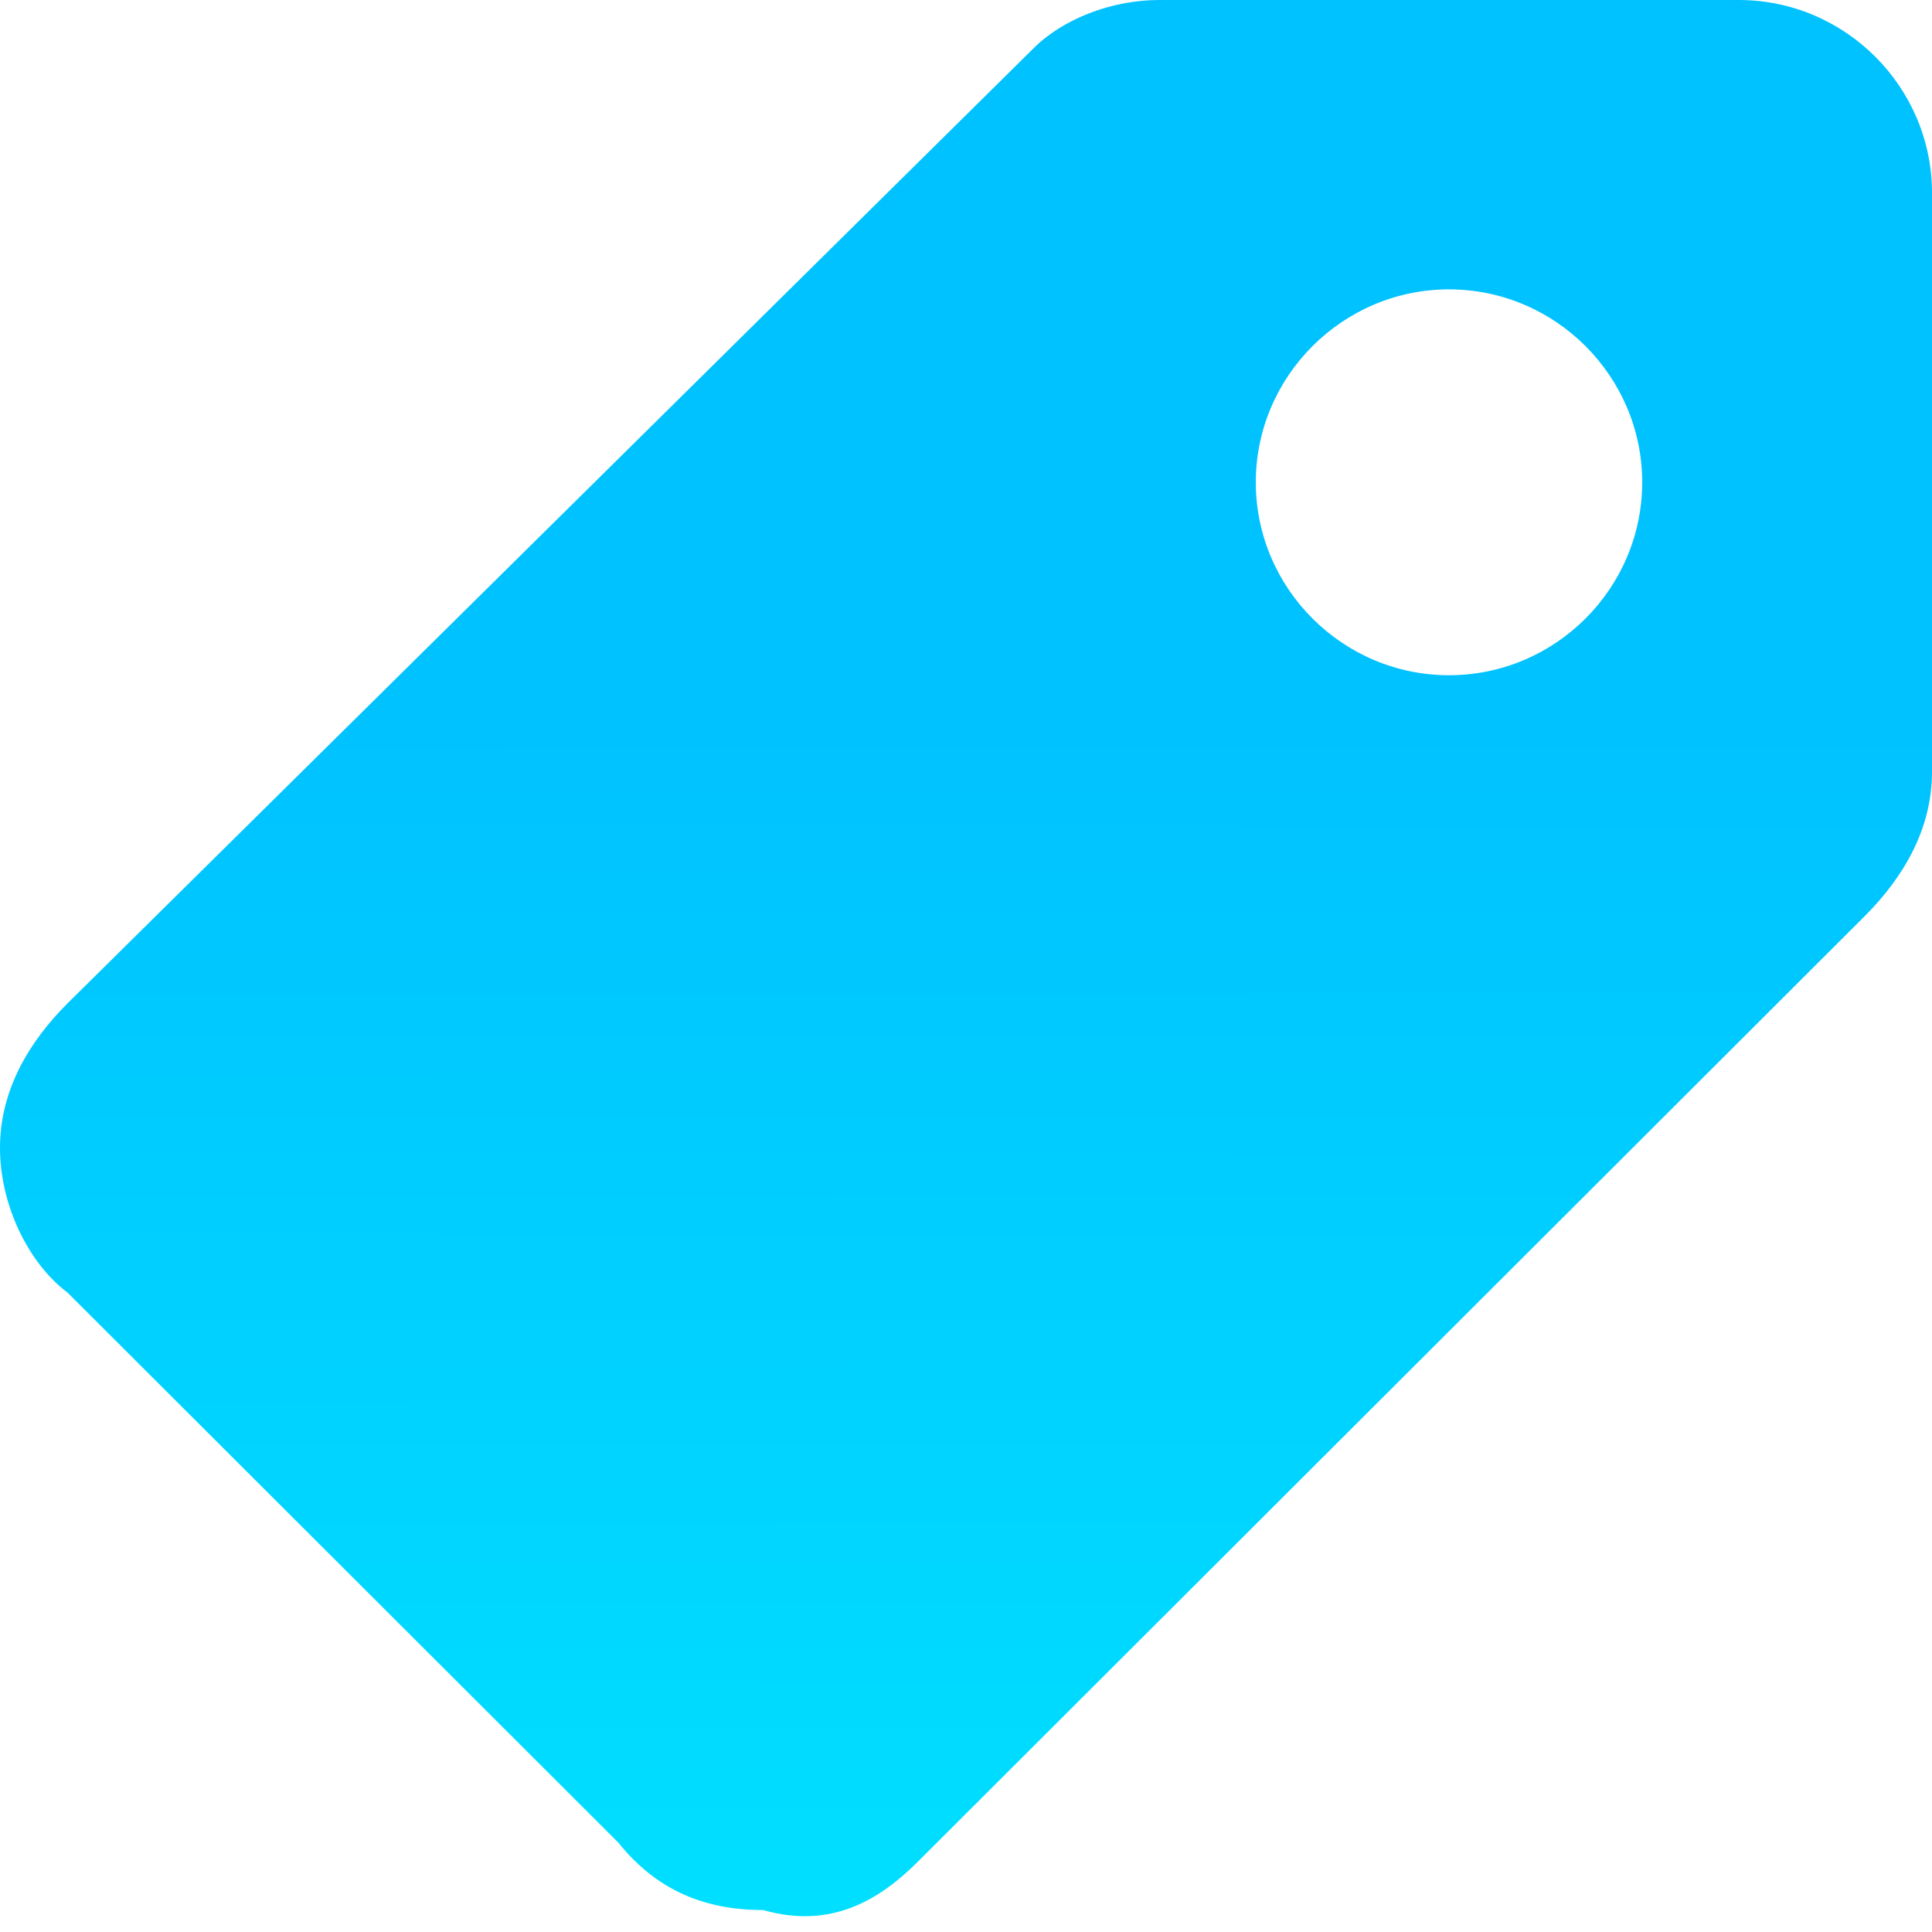 <svg width="22" height="22" viewBox="0 0 22 22" fill="none" xmlns="http://www.w3.org/2000/svg">
<path d="M10.45 21.201L21.23 10.436C21.67 9.996 22 9.447 22 8.788L22 2.197C22 0.989 21.01 -4.32743e-08 19.8 -9.61651e-08L13.2 -3.8466e-07C12.65 -4.08701e-07 12.1 0.22 11.77 0.549L0.77 11.424C0.33 11.864 -1.13863e-06 12.413 -1.16744e-06 13.072C-1.19625e-06 13.731 0.33 14.39 0.77 14.72L7.04 20.981C7.48 21.53 8.03 21.75 8.69 21.75C9.46 21.97 10.01 21.64 10.45 21.201ZM14.3 5.492C14.3 4.284 15.29 3.295 16.5 3.295C17.71 3.295 18.7 4.284 18.7 5.492C18.7 6.701 17.71 7.689 16.5 7.689C15.29 7.689 14.3 6.701 14.3 5.492Z" fill="url(#paint0_linear_1965_1043)"/>
<defs>
<linearGradient id="paint0_linear_1965_1043" x1="11" y1="0.287" x2="11.011" y2="22.227" gradientUnits="userSpaceOnUse">
<stop offset="0.365" stop-color="#00C2FF"/>
<stop offset="1" stop-color="#00E0FF"/>
</linearGradient>
</defs>
</svg>
